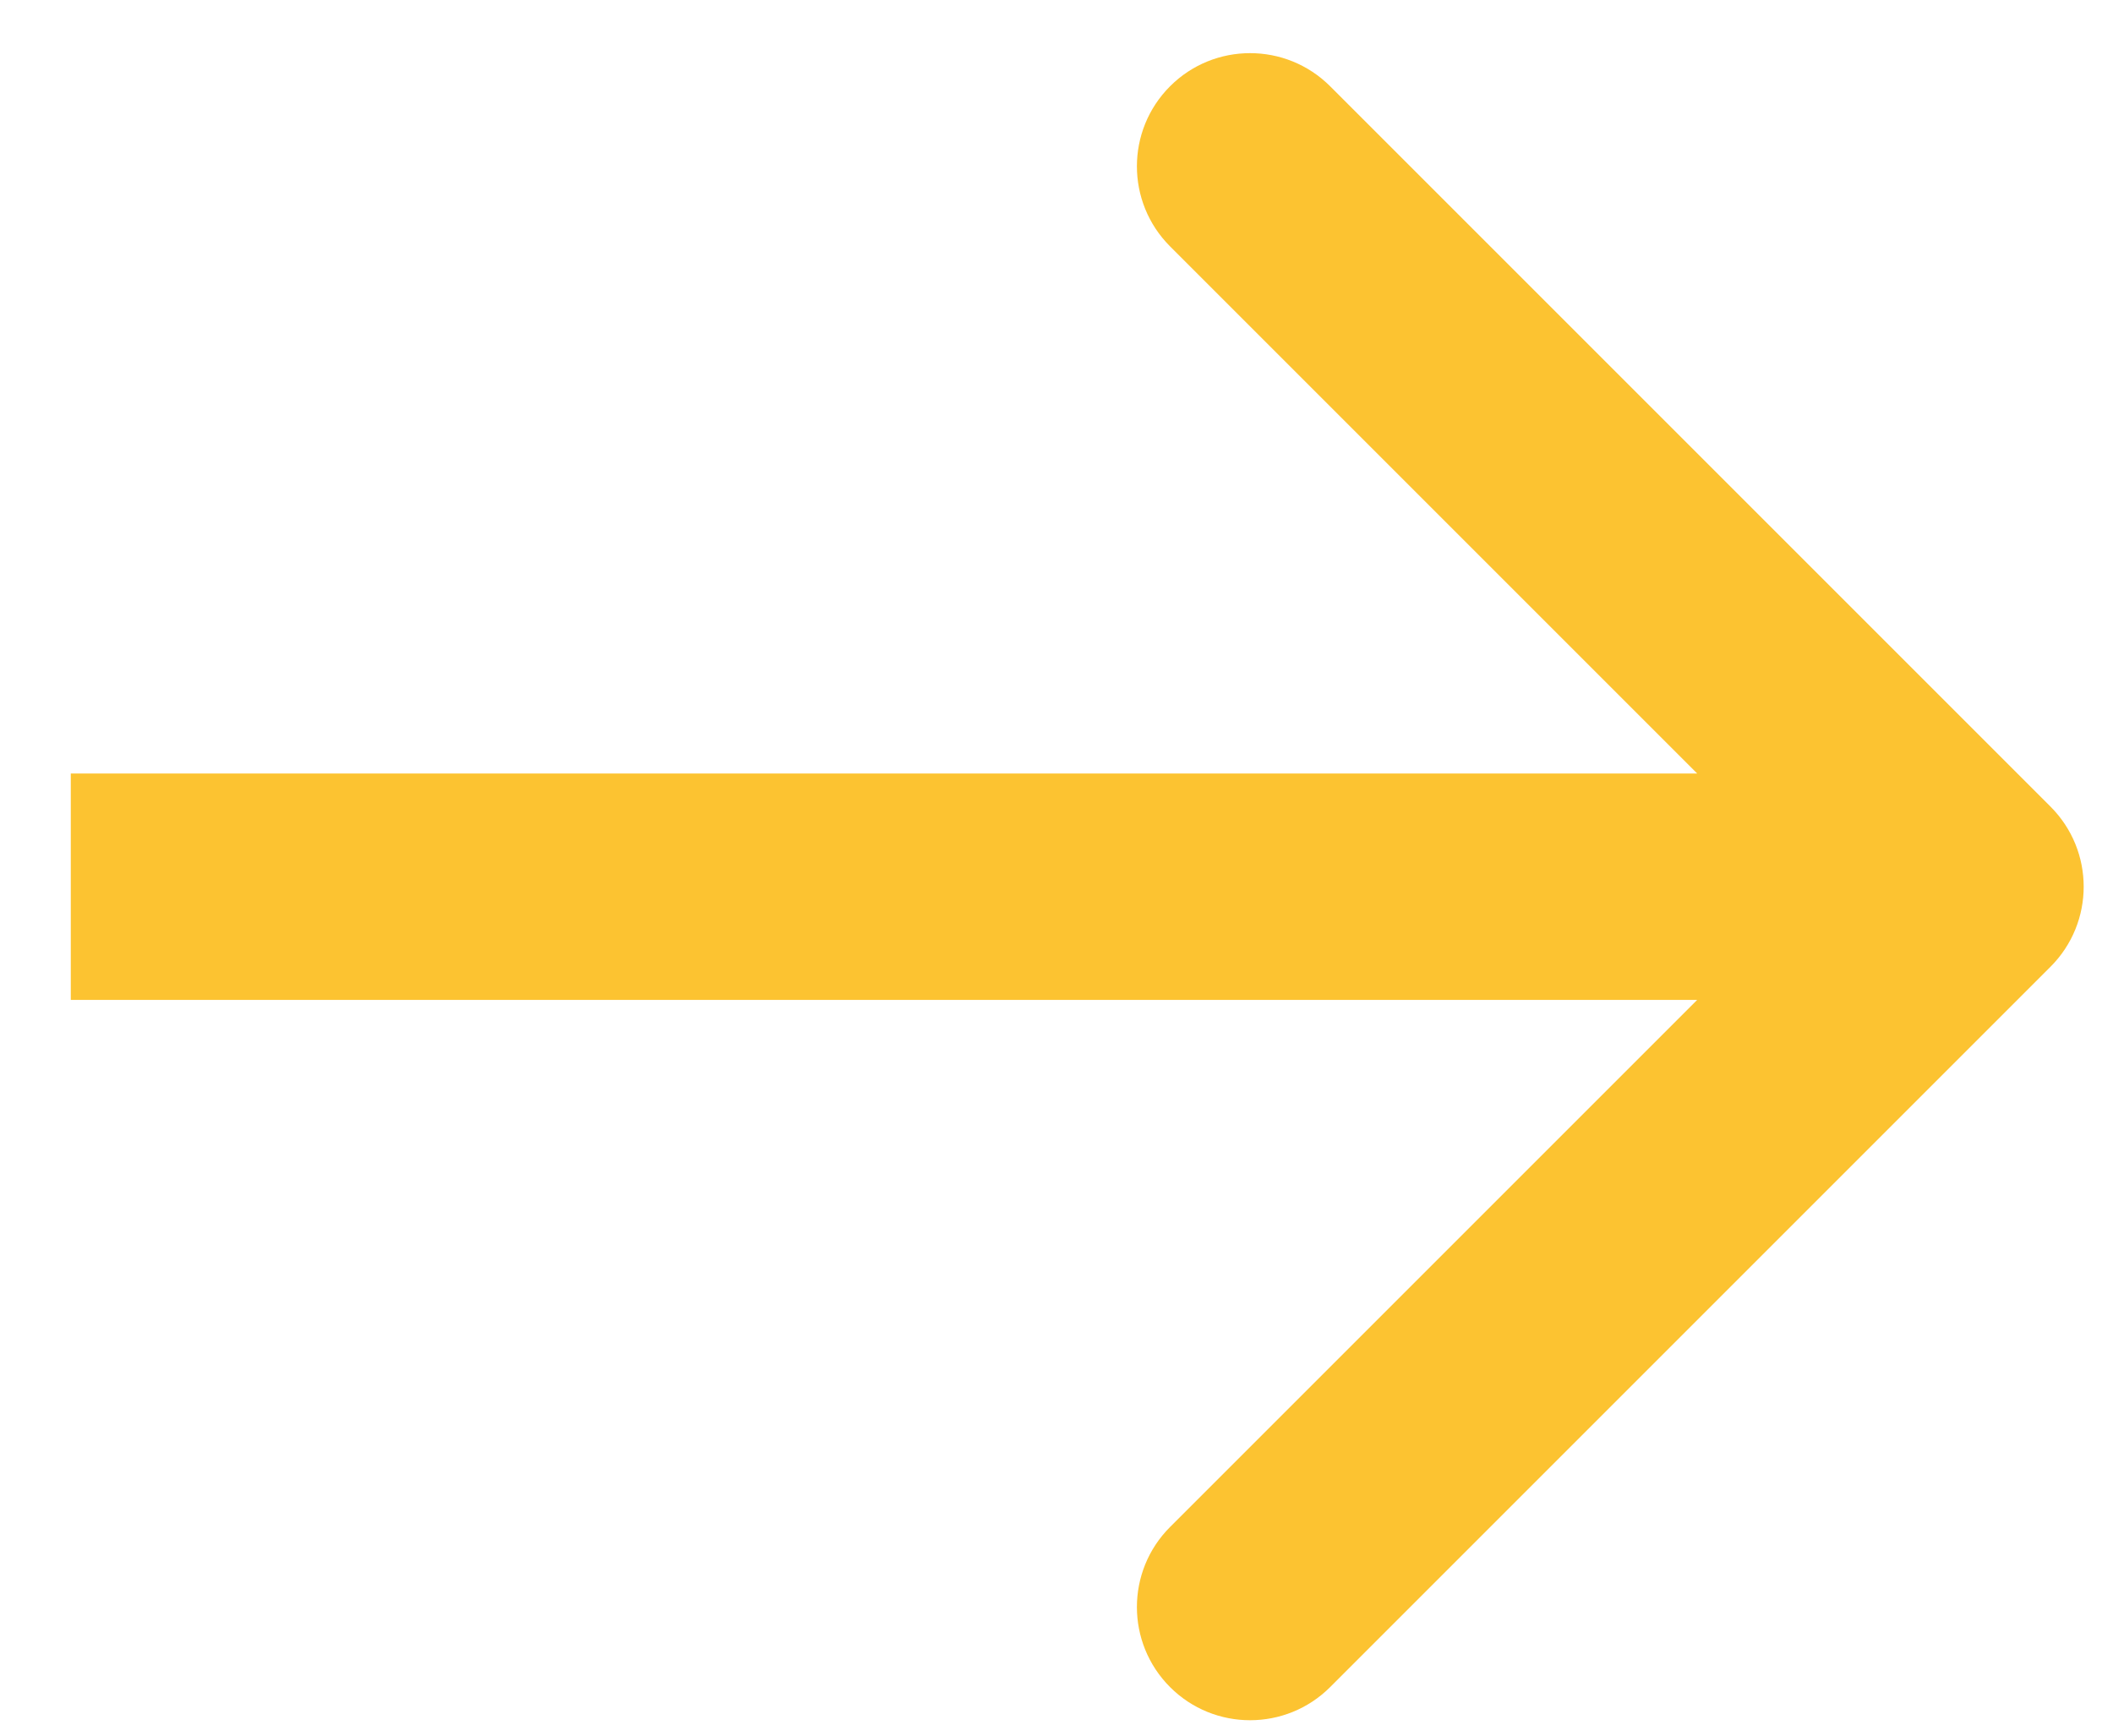 <svg width="28" height="23" viewBox="0 0 28 23" fill="none" xmlns="http://www.w3.org/2000/svg">
<path d="M27.172 12.811C27.758 12.225 27.758 11.275 27.172 10.689L17.626 1.143C17.04 0.558 16.09 0.558 15.505 1.143C14.919 1.729 14.919 2.679 15.505 3.265L23.99 11.75L15.505 20.235C14.919 20.821 14.919 21.771 15.505 22.357C16.09 22.942 17.04 22.942 17.626 22.357L27.172 12.811ZM0.938 13.25H26.111V10.25H0.938V13.25Z" fill="#FCC331"/>
</svg>
